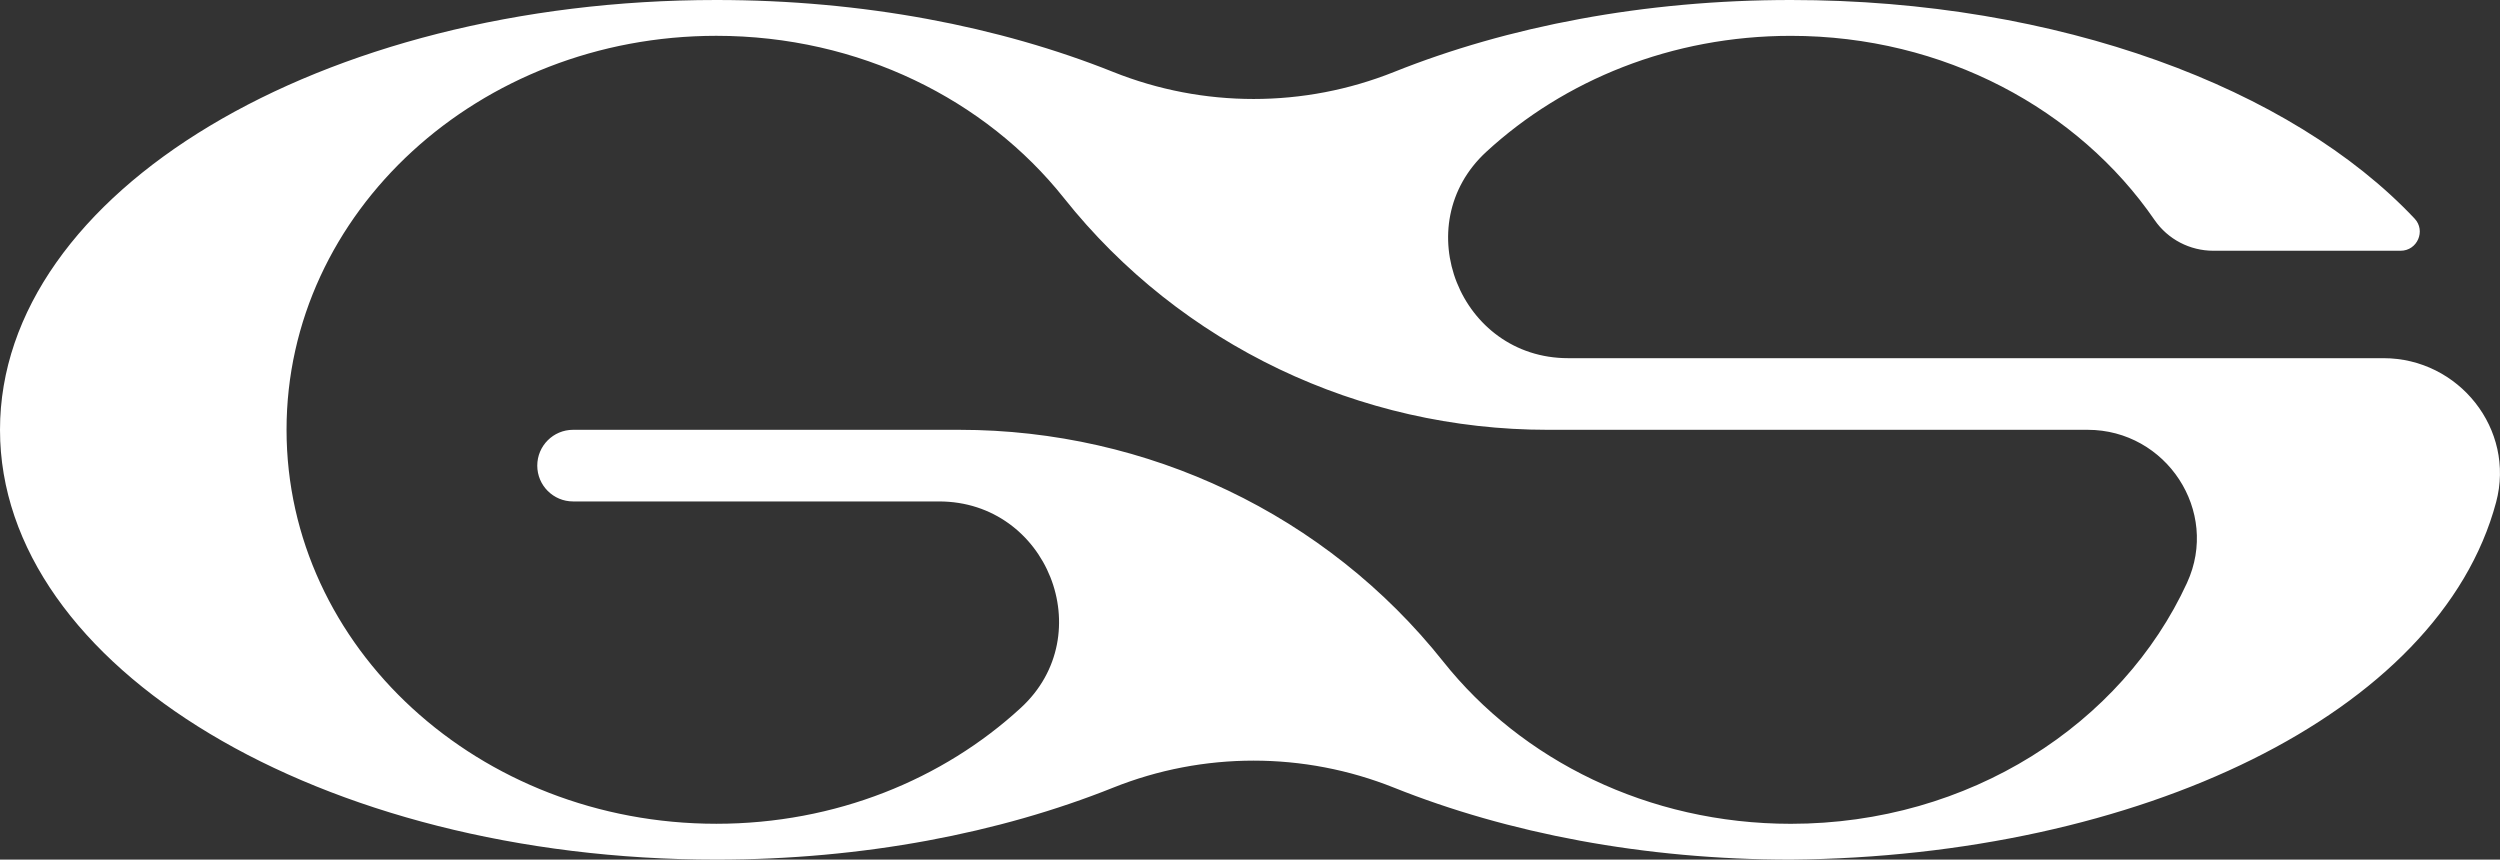 <?xml version="1.0" encoding="UTF-8"?>
<svg id="Livello_2" data-name="Livello 2" xmlns="http://www.w3.org/2000/svg" viewBox="0 0 1048.37 360.47">
  <rect x="0" y="0" width="1048.37" height="360.47" fill="#333333" stroke="none"/>
  <defs>
    <style>
      .cls-1 {
        fill: #fff;
      }
    </style>
  </defs>
  <g id="Livello_2-2" data-name="Livello 2">
    <path class="cls-1" d="M999.51,150.2h-341.93c-45.34,0-67.67-55.82-34.31-86.53,32.64-30.05,77.8-48.64,127.71-48.64,64.25,0,120.63,30.83,152.54,77.23,5.57,8.1,14.81,12.89,24.64,12.89h78.53c7.02,0,10.67-8.4,5.86-13.5C961,36.94,863.2,0,750.99,0c-61.55,0-118.76,11.11-166.39,30.17-37.79,15.12-80.01,15.12-117.8,0C419.16,11.11,361.94,0,300.39,0,134.49,0,0,80.69,0,180.24s134.49,180.24,300.39,180.24c61.55,0,118.76-11.11,166.39-30.17,37.79-15.12,80.01-15.12,117.8,0,47.63,19.06,104.85,30.17,166.39,30.17,145.38-1.27,271.98-60.8,295.77-149.88,8.16-30.56-15.61-60.4-47.24-60.4Zm-82.36,94.16c-27.31,59.4-91.42,101.1-166.16,101.1-59.91,0-113-26.8-145.77-68.03-49.06-61.73-124.01-97.19-202.86-97.19H240.32c-8.3,0-15.02,6.72-15.02,15.02s6.72,15.02,15.02,15.02h153.48c45.34,0,67.67,55.82,34.31,86.53-32.64,30.05-77.8,48.64-127.71,48.64-99.54,0-180.24-73.97-180.24-165.22S200.85,15.02,300.39,15.02c59.91,0,113,26.8,145.77,68.03,49.06,61.73,124.01,97.19,202.86,97.19h226.41c33,0,55.5,34.14,41.71,64.12Z"/>
  </g>
</svg>
